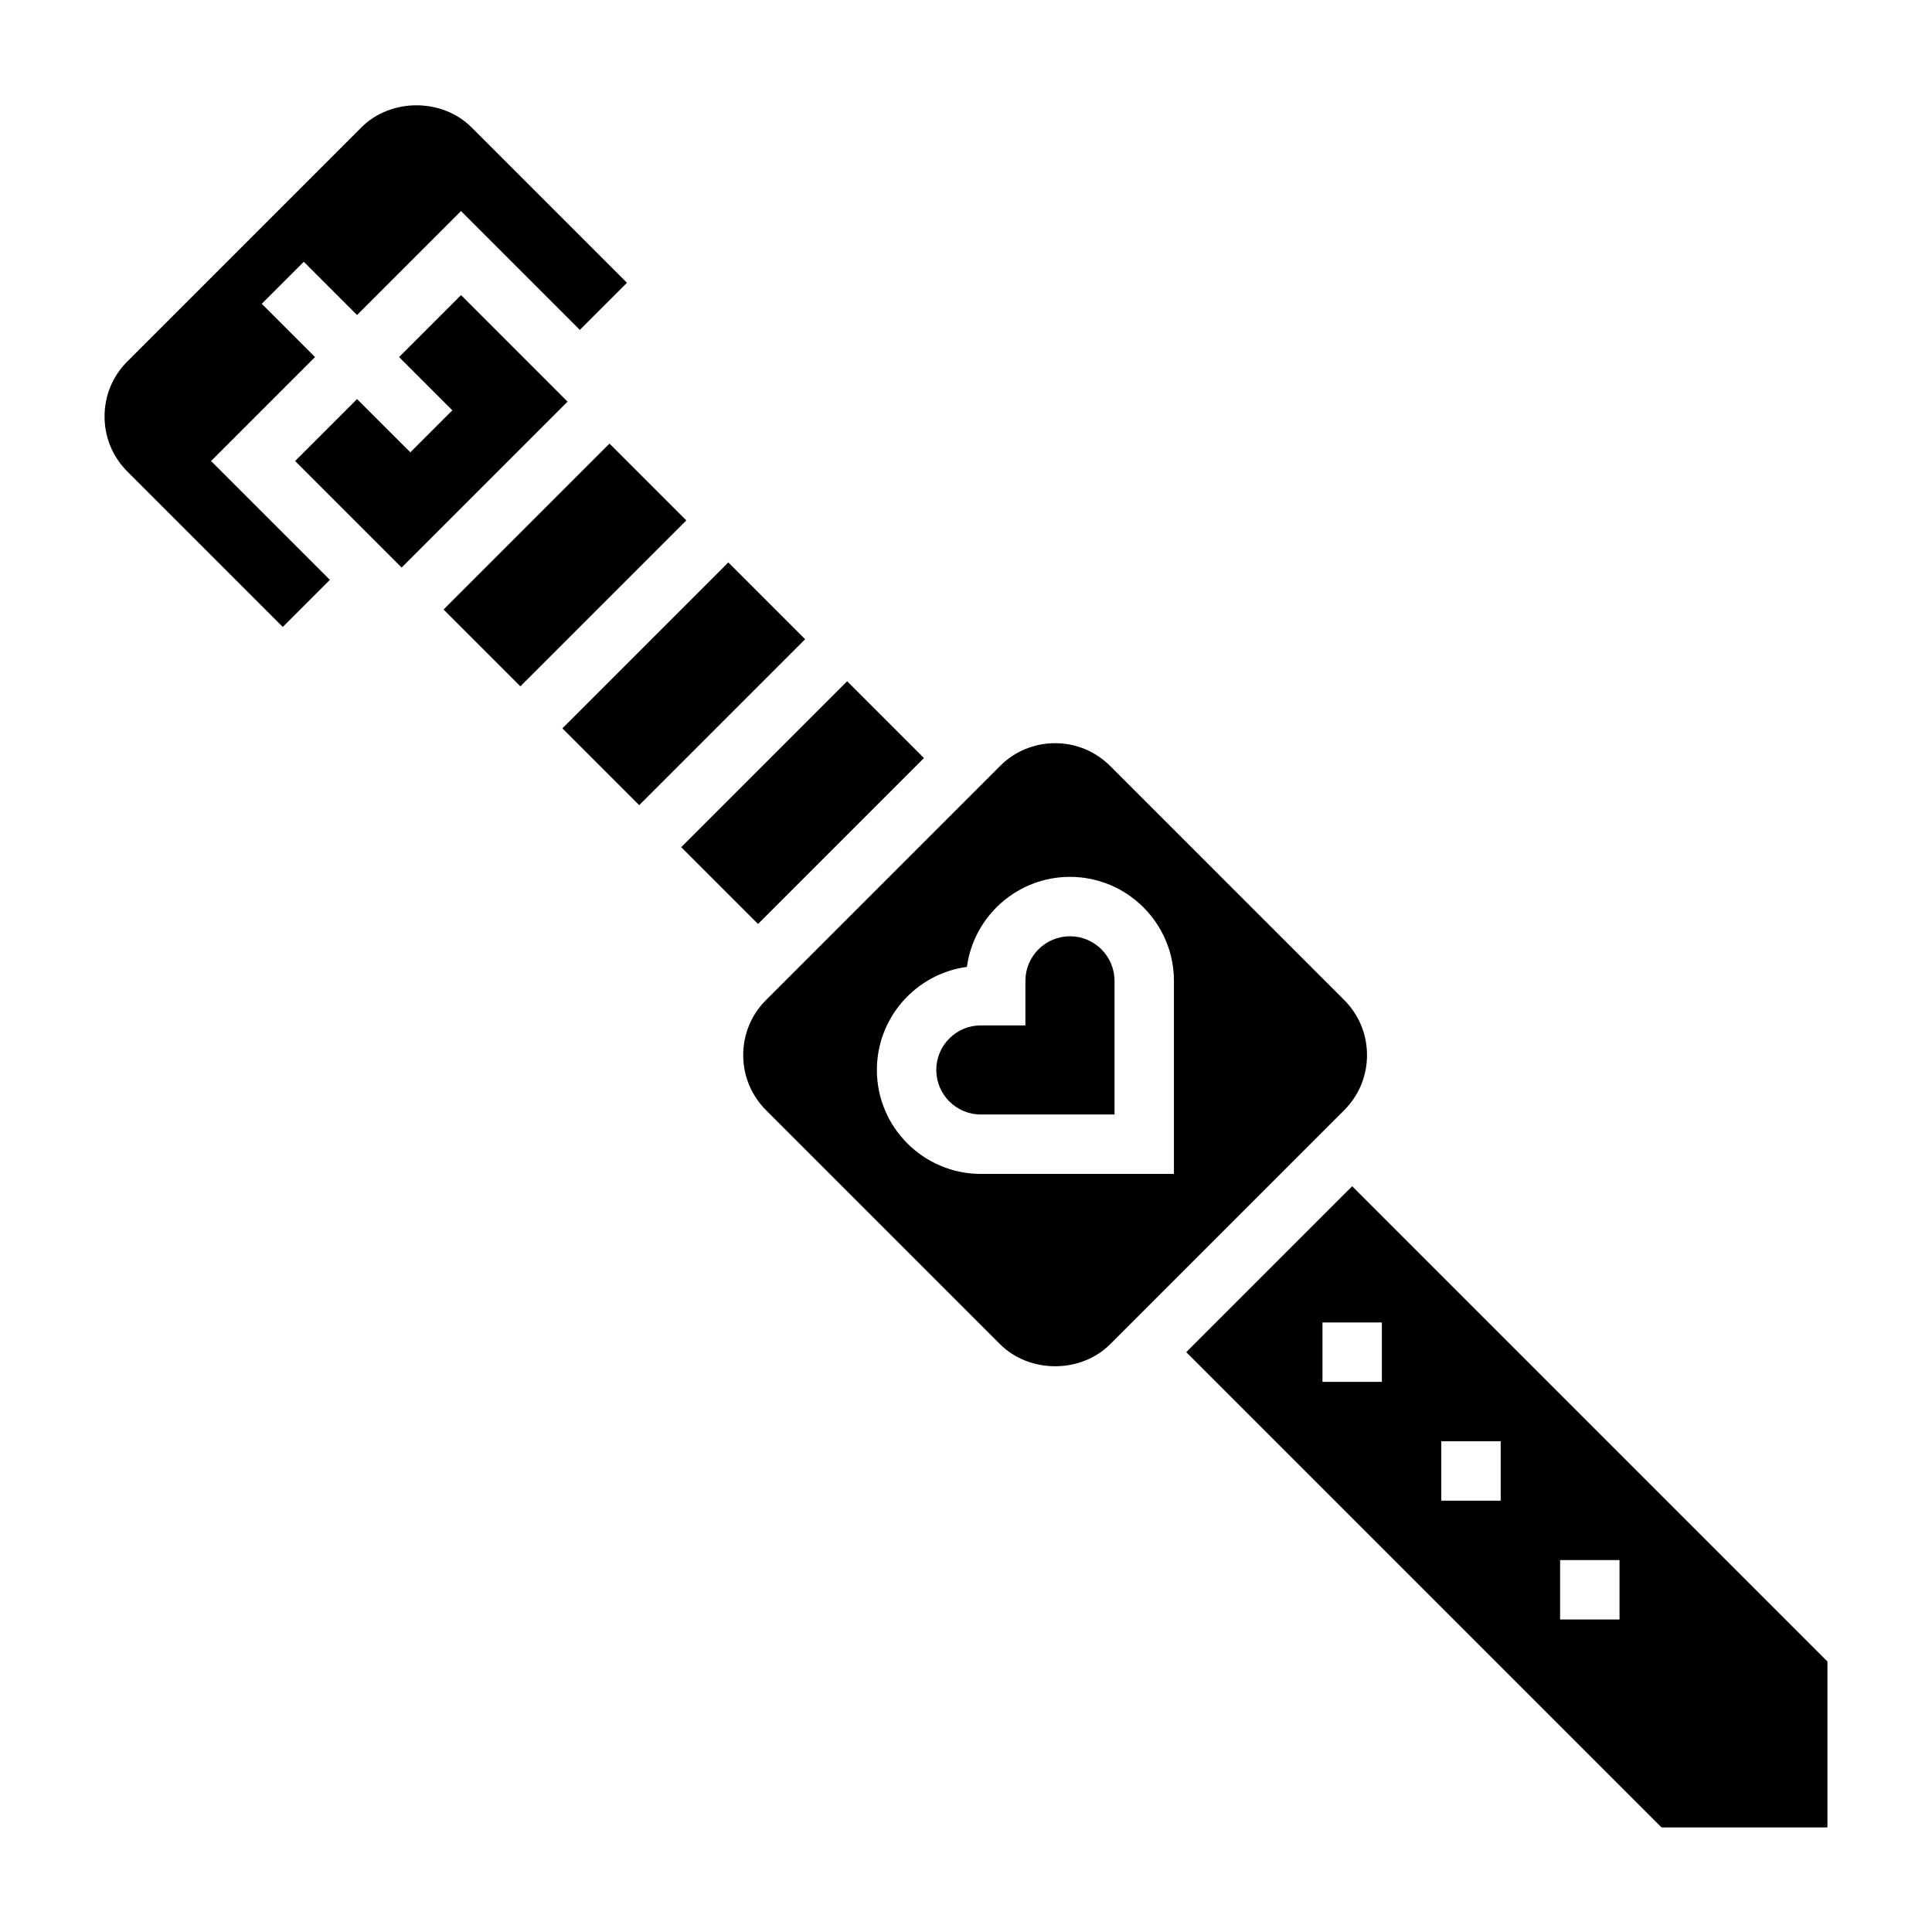 <?xml version="1.0" encoding="UTF-8"?>
<!-- Uploaded to: SVG Repo, www.svgrepo.com, Generator: SVG Repo Mixer Tools -->
<svg fill="#000000" width="800px" height="800px" version="1.1" viewBox="144 144 512 512" xmlns="http://www.w3.org/2000/svg">
 <g>
  <path d="m293.04 337.02 43.973-43.973 20.355 20.355-43.973 43.973z"/>
  <path d="m324.53 368.51 43.973-43.973 20.355 20.355-43.973 43.973z"/>
  <path d="m261.55 305.53 43.973-43.973 20.355 20.355-43.973 43.973z"/>
  <path d="m227.49 238.62-14.117-14.113 11.133-11.133 14.113 14.113 27.551-27.551 31.488 31.488 12.488-12.484-41.188-41.188c-7.793-7.793-21.387-7.793-29.18 0l-62.023 62.023c-3.906 3.898-6.047 9.078-6.047 14.59 0 5.512 2.141 10.691 6.047 14.594l41.184 41.188 12.484-12.484-31.488-31.488z"/>
  <path d="m266.18 222.2-16.422 16.422 14.113 14.117-11.129 11.129-14.117-14.113-16.422 16.422 28.23 28.227 43.973-43.973z"/>
  <path d="m427.55 392.12c-6.512 0-11.809 5.297-11.809 11.809v11.809h-11.809c-6.512 0-11.809 5.297-11.809 11.809s5.297 11.809 11.809 11.809h35.426v-35.426c0-6.508-5.297-11.809-11.809-11.809z"/>
  <path d="m506.27 423.61c0-5.512-2.141-10.691-6.047-14.594l-62.023-62.023c-3.894-3.898-9.074-6.039-14.586-6.039s-10.691 2.141-14.594 6.047l-62.023 62.023c-3.898 3.898-6.039 9.078-6.039 14.586 0 5.512 2.141 10.691 6.047 14.594l62.023 62.023c7.793 7.793 21.387 7.793 29.18 0l62.023-62.023c3.898-3.902 6.039-9.082 6.039-14.594zm-51.168 31.488h-51.168c-15.191 0-27.551-12.359-27.551-27.551 0-13.941 10.406-25.496 23.859-27.309 1.812-13.453 13.367-23.859 27.309-23.859 15.191 0 27.551 12.359 27.551 27.551z"/>
  <path d="m502.34 458.36-43.973 43.973 125.95 125.95h43.973v-43.973zm7.871 51.844h-15.742v-15.742h15.742zm31.488 31.488h-15.742v-15.742h15.742zm31.488 31.488h-15.742v-15.742h15.742z"/>
 </g>
</svg>